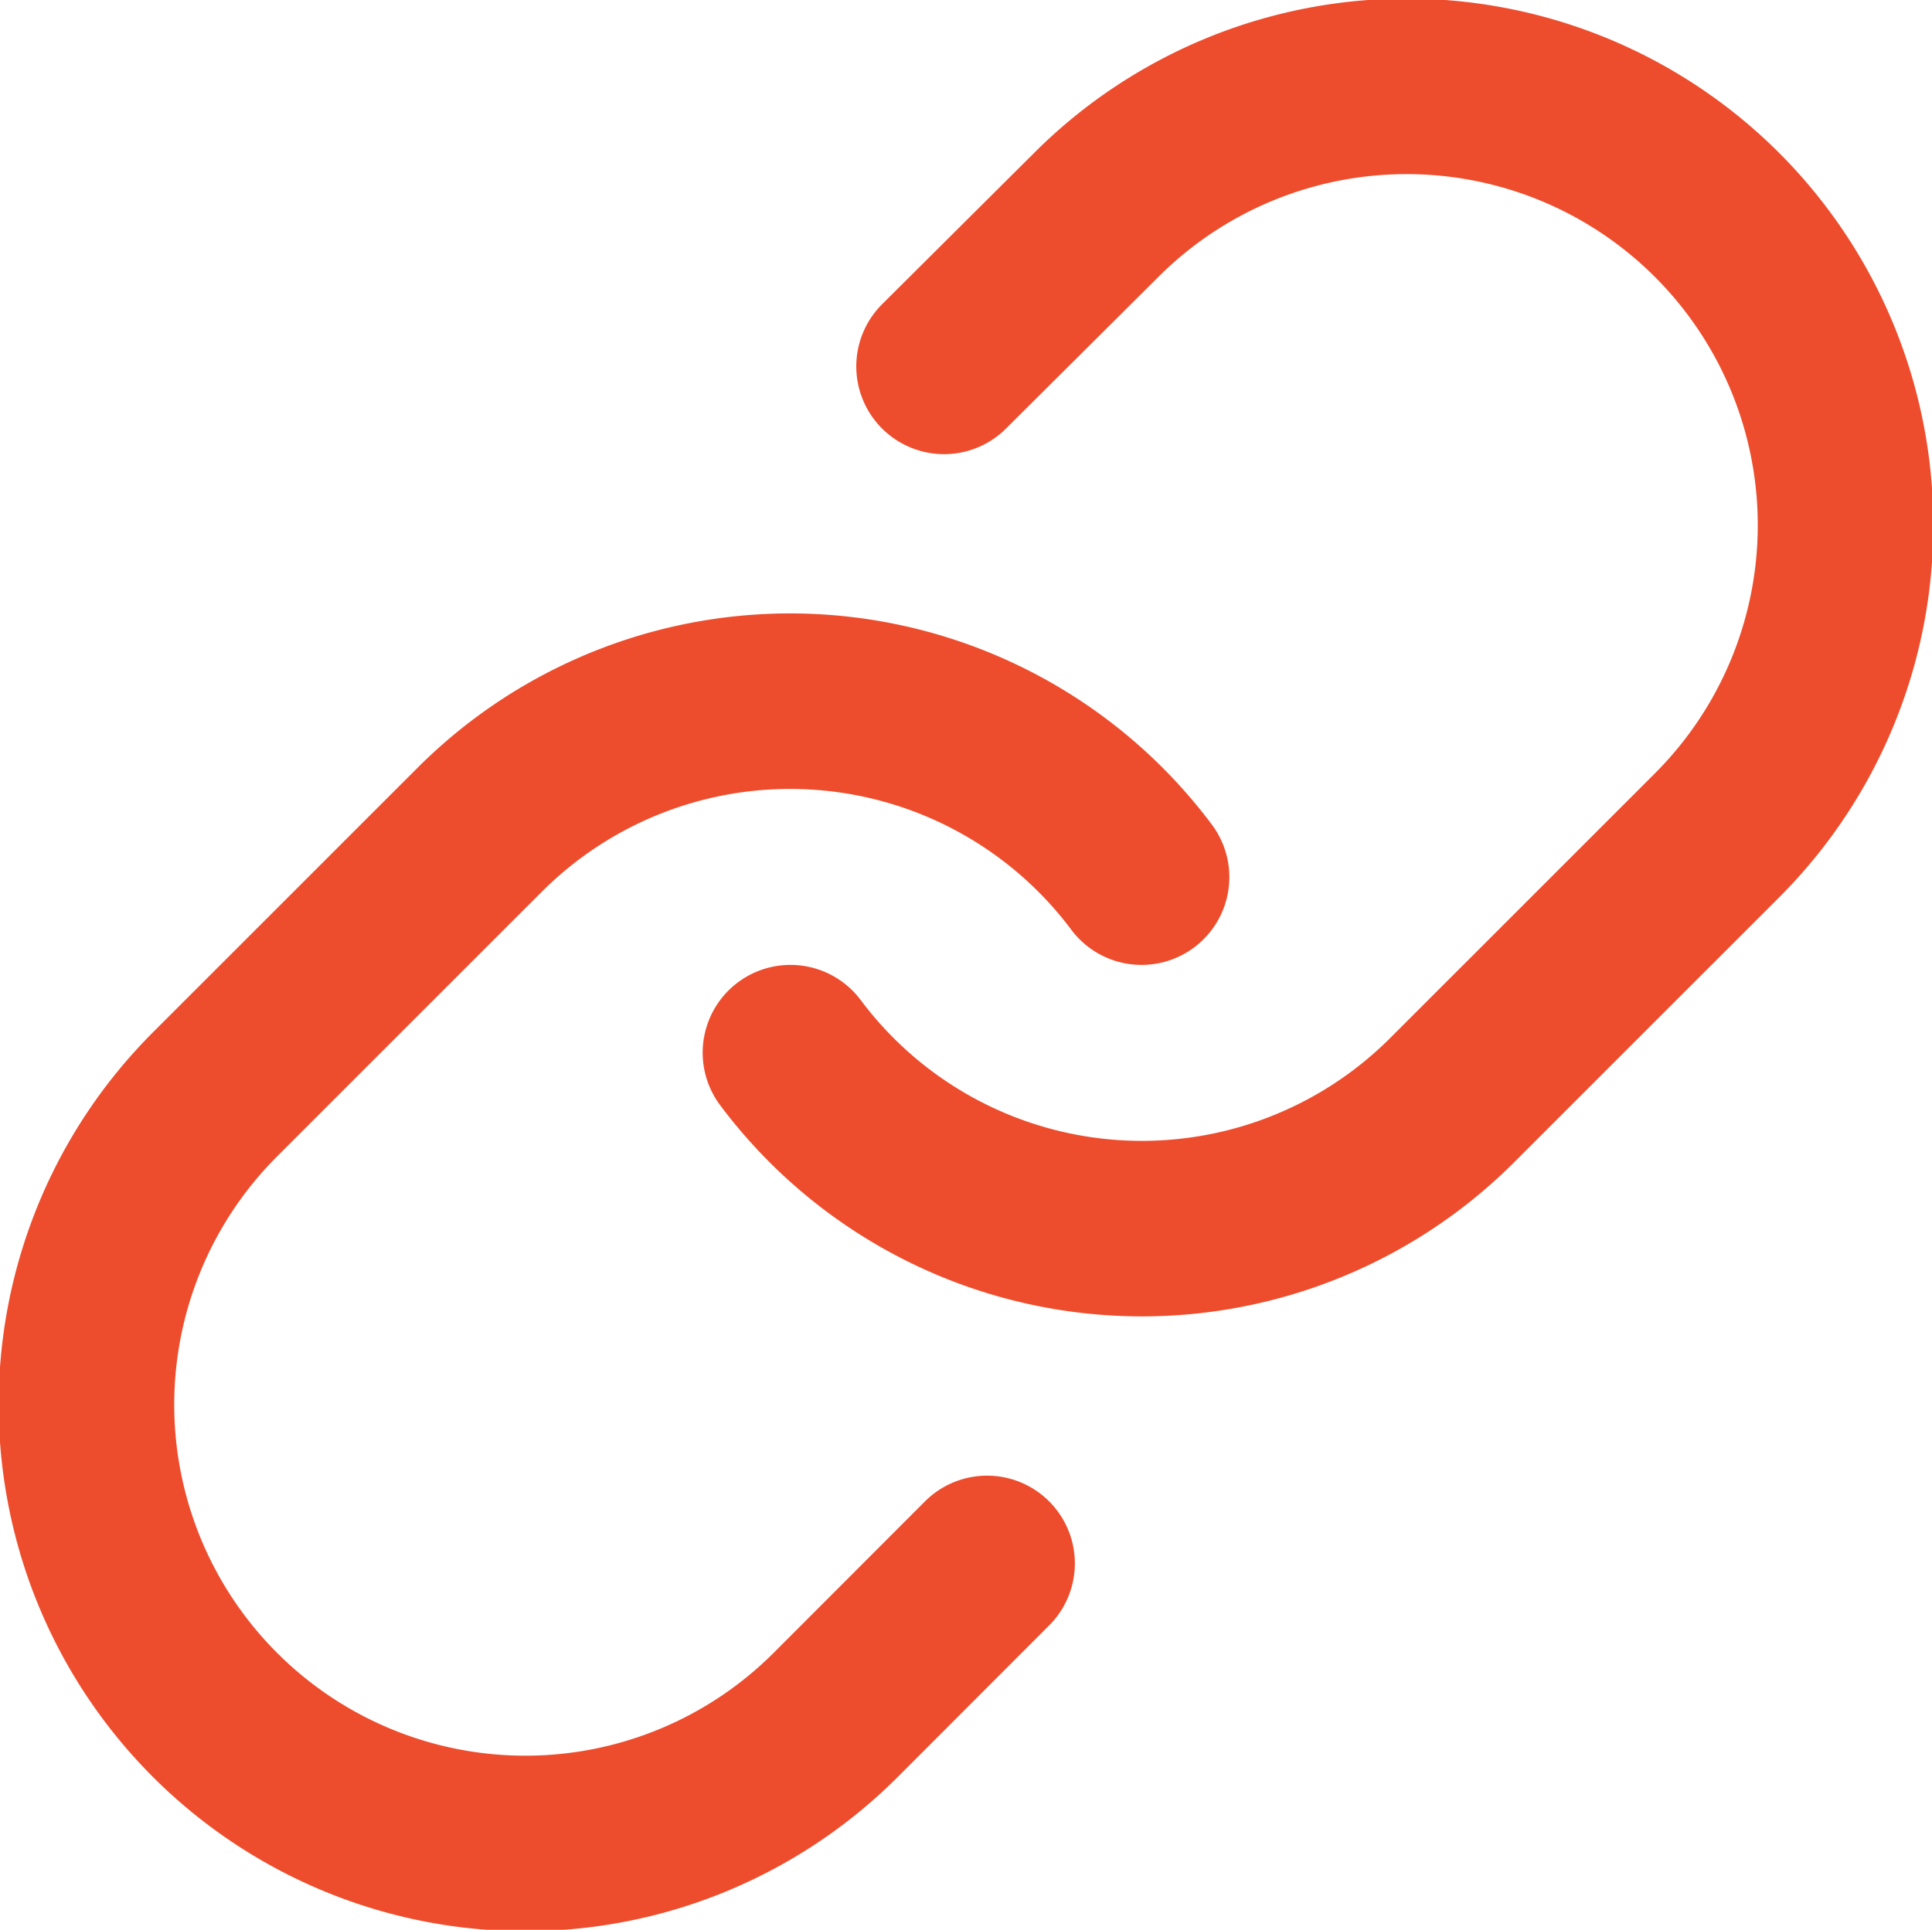 <svg xmlns="http://www.w3.org/2000/svg" width="22.01" height="21.99" viewBox="0 0 22.01 21.99">
  <g id="link" transform="translate(-0.995 -1.005)">
    <path id="Path_96" data-name="Path 96" d="M10,13a5,5,0,0,0,7.54.54l3-3a5,5,0,1,0-7.071-7.071L11.75,5.18" fill="none" stroke="#ee4d2d" stroke-linecap="round" stroke-linejoin="round" stroke-width="2"/>
    <path id="Path_97" data-name="Path 97" d="M14,11a5,5,0,0,0-7.54-.54l-3,3a5,5,0,1,0,7.071,7.071L12.24,18.82" fill="none" stroke="#ee4d2d" stroke-linecap="round" stroke-linejoin="round" stroke-width="2"/>
  </g>
</svg>
